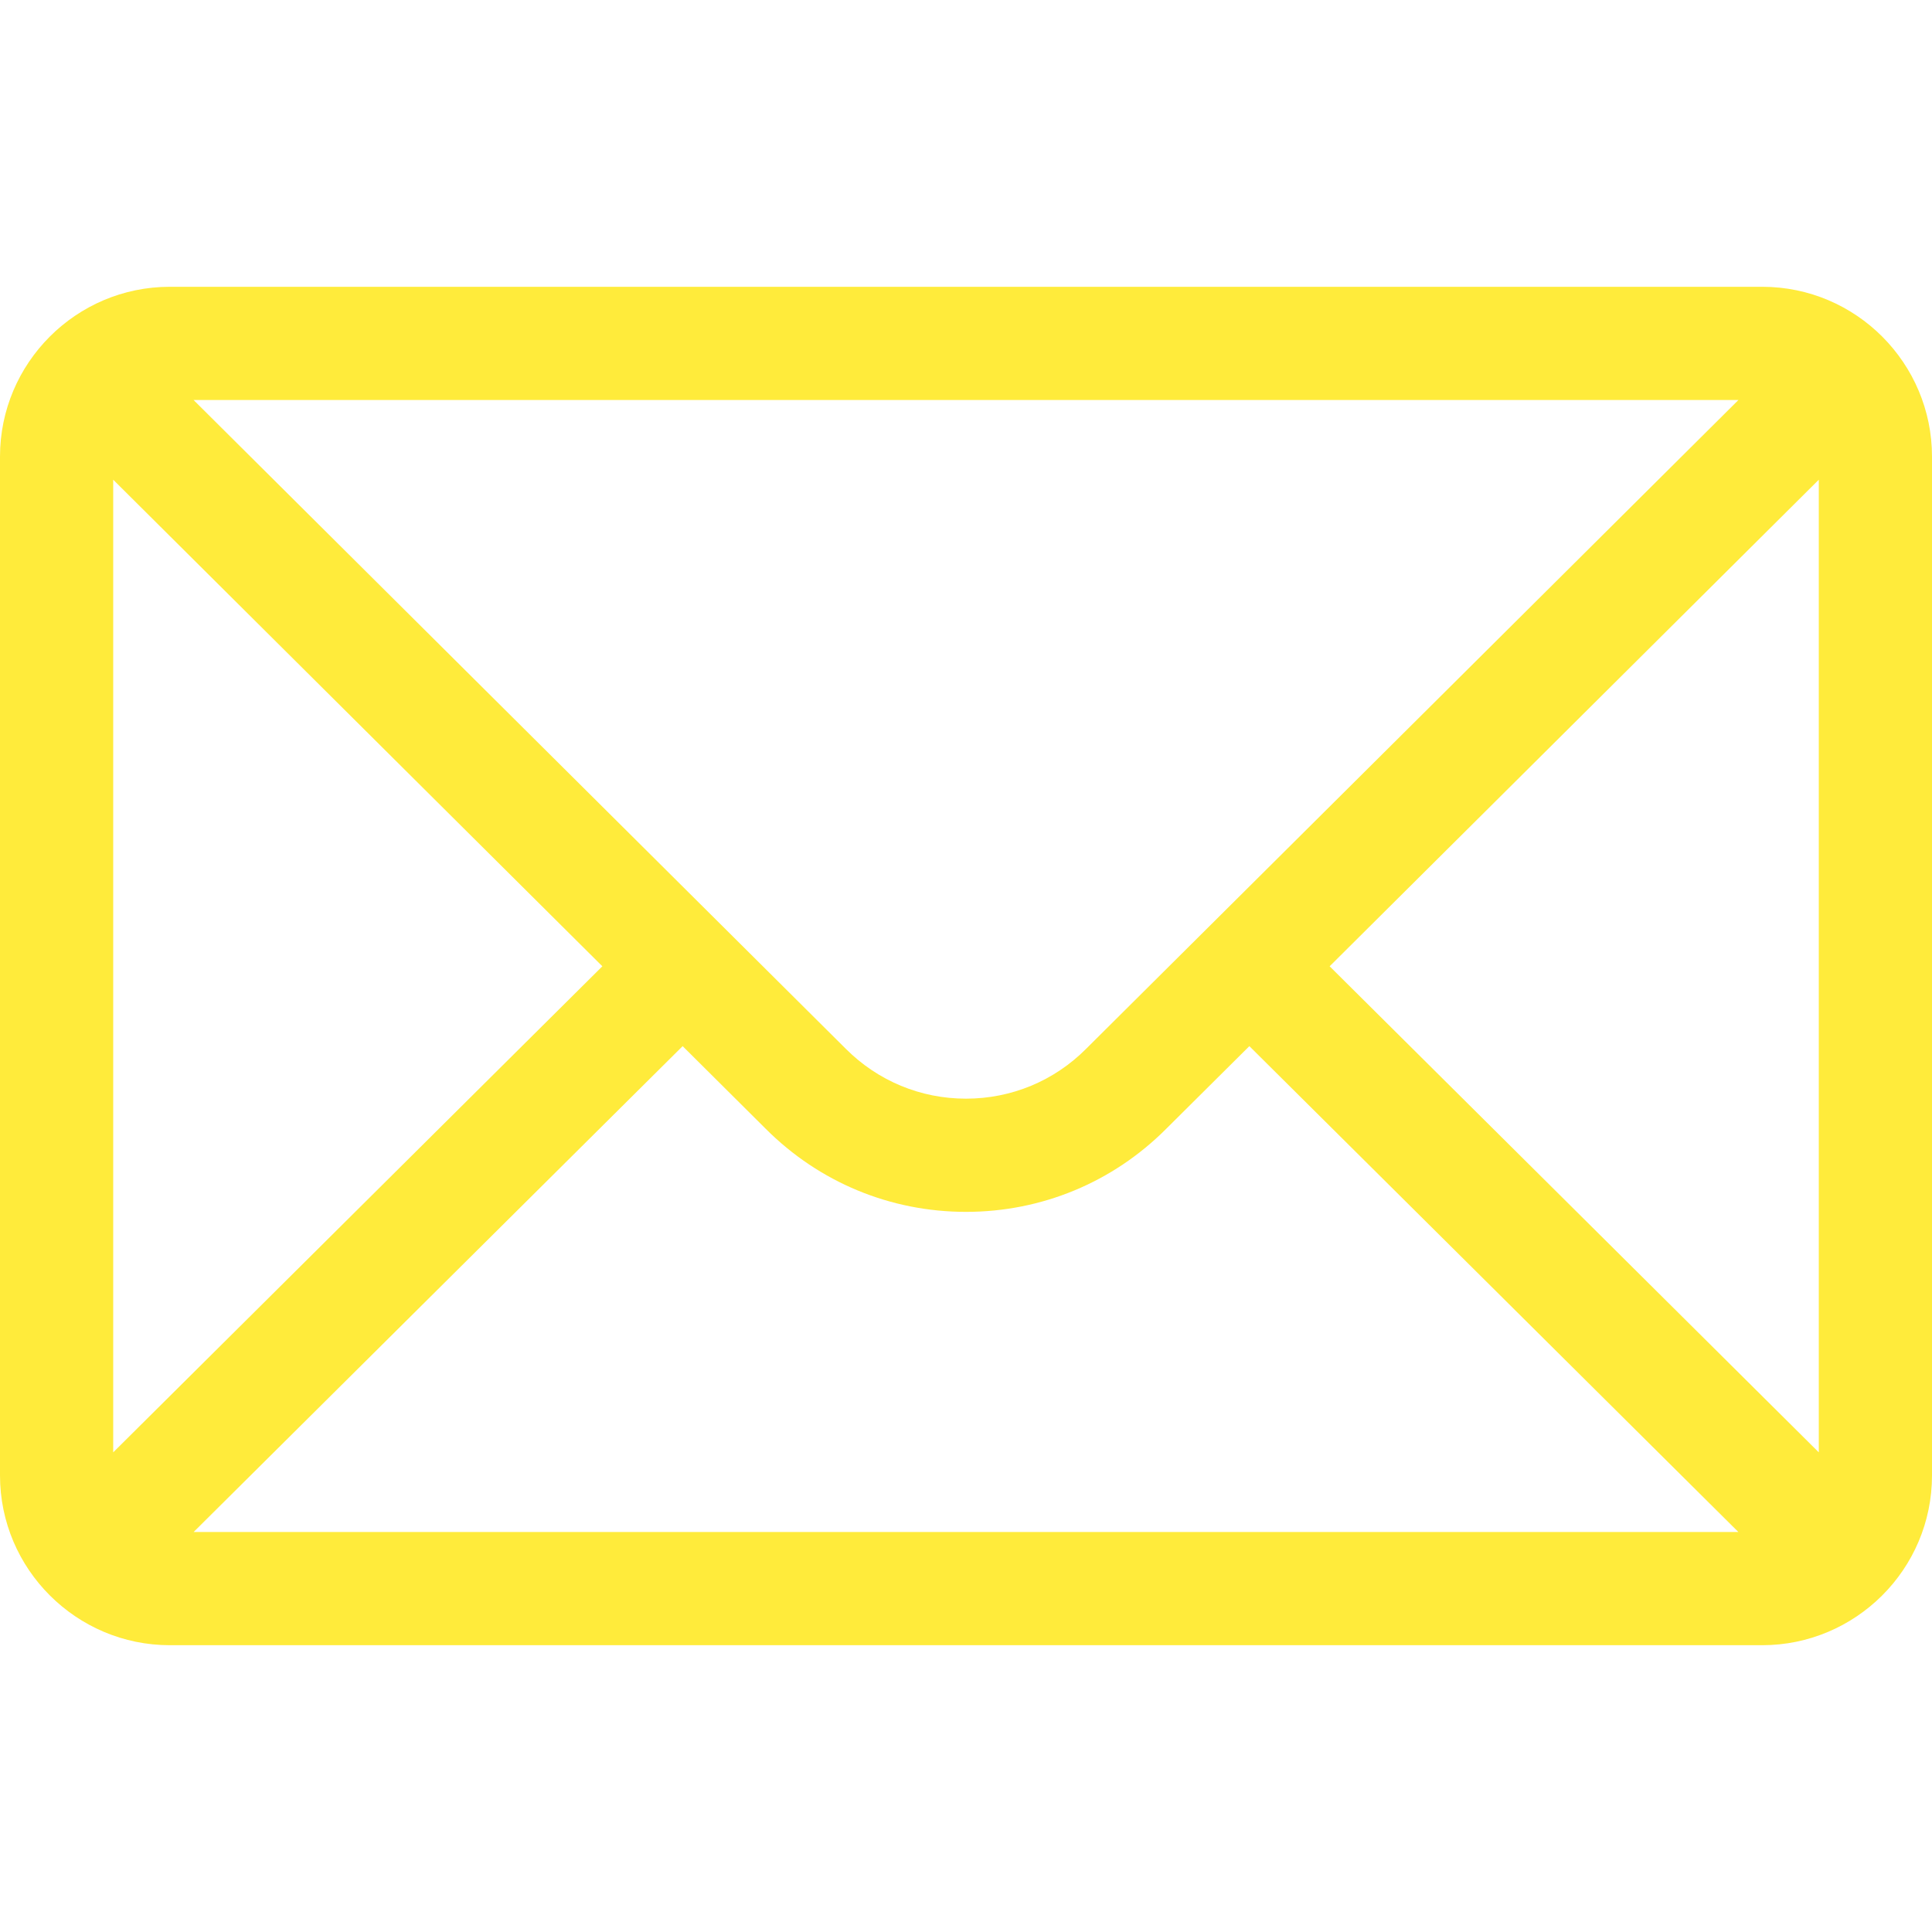 <svg width="27" height="27" viewBox="0 0 27 27" fill="none" xmlns="http://www.w3.org/2000/svg">
<path d="M24.627 4.008H2.373C1.062 4.008 0 5.076 0 6.381V20.619C0 21.931 1.07 22.992 2.373 22.992H24.627C25.927 22.992 27 21.936 27 20.619V6.381C27 5.079 25.942 4.008 24.627 4.008ZM24.295 5.59L15.178 14.658C14.73 15.107 14.134 15.354 13.5 15.354C12.866 15.354 12.27 15.107 11.82 14.657L2.705 5.59H24.295ZM1.582 20.297V6.704L8.418 13.504L1.582 20.297ZM2.706 21.41L9.54 14.62L10.703 15.777C11.45 16.524 12.444 16.936 13.5 16.936C14.556 16.936 15.55 16.524 16.295 15.778L17.46 14.62L24.294 21.41H2.706ZM25.418 20.297L18.582 13.504L25.418 6.704V20.297Z" fill="#FFEB3B"/>
</svg>
